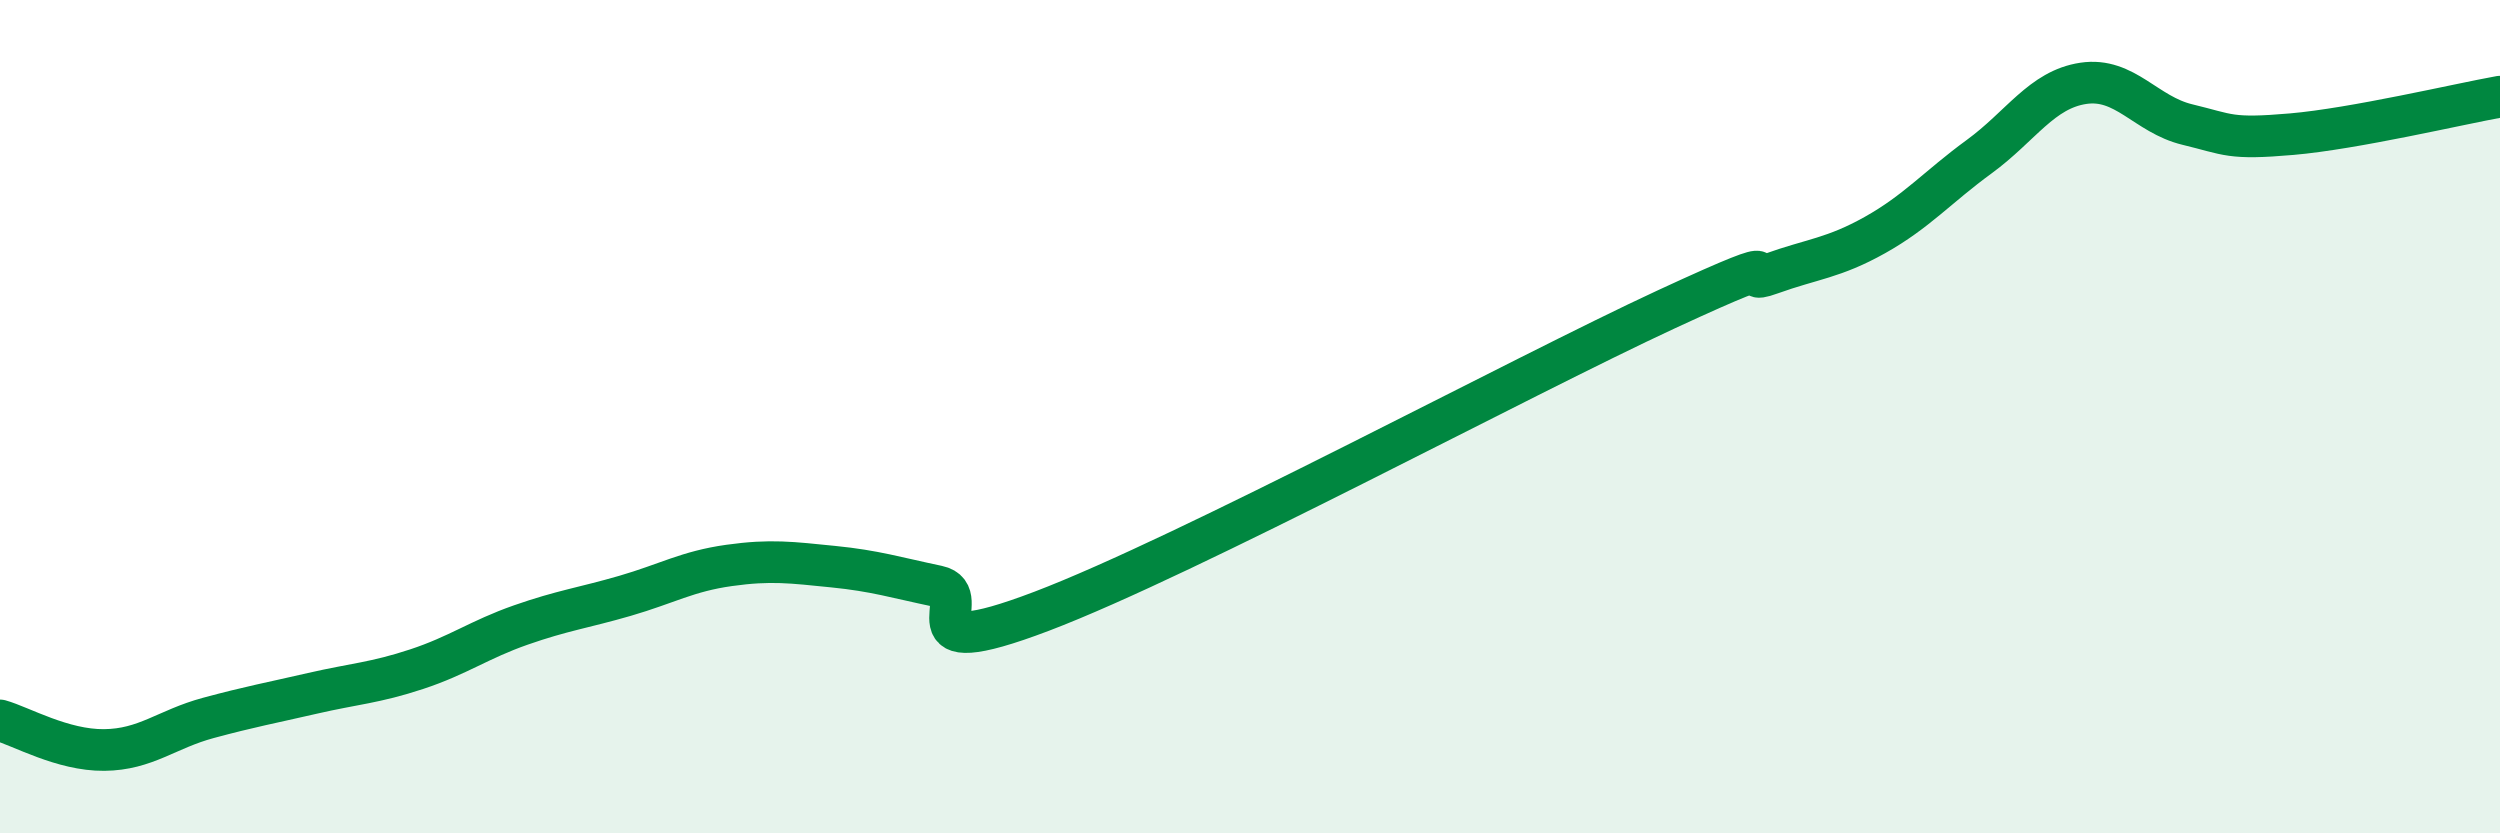
    <svg width="60" height="20" viewBox="0 0 60 20" xmlns="http://www.w3.org/2000/svg">
      <path
        d="M 0,17.29 C 0.5,17.43 1.5,18.01 2.5,18 C 3.5,17.99 4,17.5 5,17.23 C 6,16.96 6.5,16.87 7.5,16.64 C 8.5,16.41 9,16.39 10,16.06 C 11,15.73 11.5,15.35 12.5,15 C 13.5,14.65 14,14.59 15,14.3 C 16,14.01 16.5,13.71 17.5,13.57 C 18.5,13.43 19,13.5 20,13.6 C 21,13.7 21.5,13.86 22.5,14.07 C 23.5,14.28 21.5,16 25,14.67 C 28.5,13.34 36.5,9.04 40,7.42 C 43.5,5.8 41.5,6.93 42.5,6.57 C 43.5,6.21 44,6.2 45,5.64 C 46,5.08 46.5,4.49 47.5,3.76 C 48.5,3.03 49,2.15 50,2 C 51,1.85 51.5,2.75 52.5,2.99 C 53.5,3.23 53.5,3.35 55,3.22 C 56.5,3.09 59,2.5 60,2.32L60 20L0 20Z"
        fill="#008740"
        opacity="0.1"
        stroke-linecap="round"
        stroke-linejoin="round"
      />
      <path
        d="M 0,17.29 C 0.5,17.43 1.5,18.01 2.5,18 C 3.5,17.99 4,17.5 5,17.23 C 6,16.96 6.5,16.87 7.5,16.64 C 8.5,16.41 9,16.39 10,16.06 C 11,15.73 11.5,15.35 12.5,15 C 13.5,14.65 14,14.59 15,14.3 C 16,14.01 16.5,13.71 17.5,13.57 C 18.5,13.43 19,13.5 20,13.6 C 21,13.7 21.5,13.86 22.5,14.07 C 23.5,14.28 21.5,16 25,14.67 C 28.5,13.34 36.5,9.04 40,7.42 C 43.5,5.8 41.5,6.93 42.5,6.57 C 43.5,6.21 44,6.2 45,5.64 C 46,5.08 46.5,4.49 47.5,3.76 C 48.5,3.03 49,2.15 50,2 C 51,1.85 51.5,2.75 52.5,2.99 C 53.5,3.23 53.5,3.35 55,3.22 C 56.5,3.09 59,2.5 60,2.32"
        stroke="#008740"
        stroke-width="1"
        fill="none"
        stroke-linecap="round"
        stroke-linejoin="round"
      />
    </svg>
  